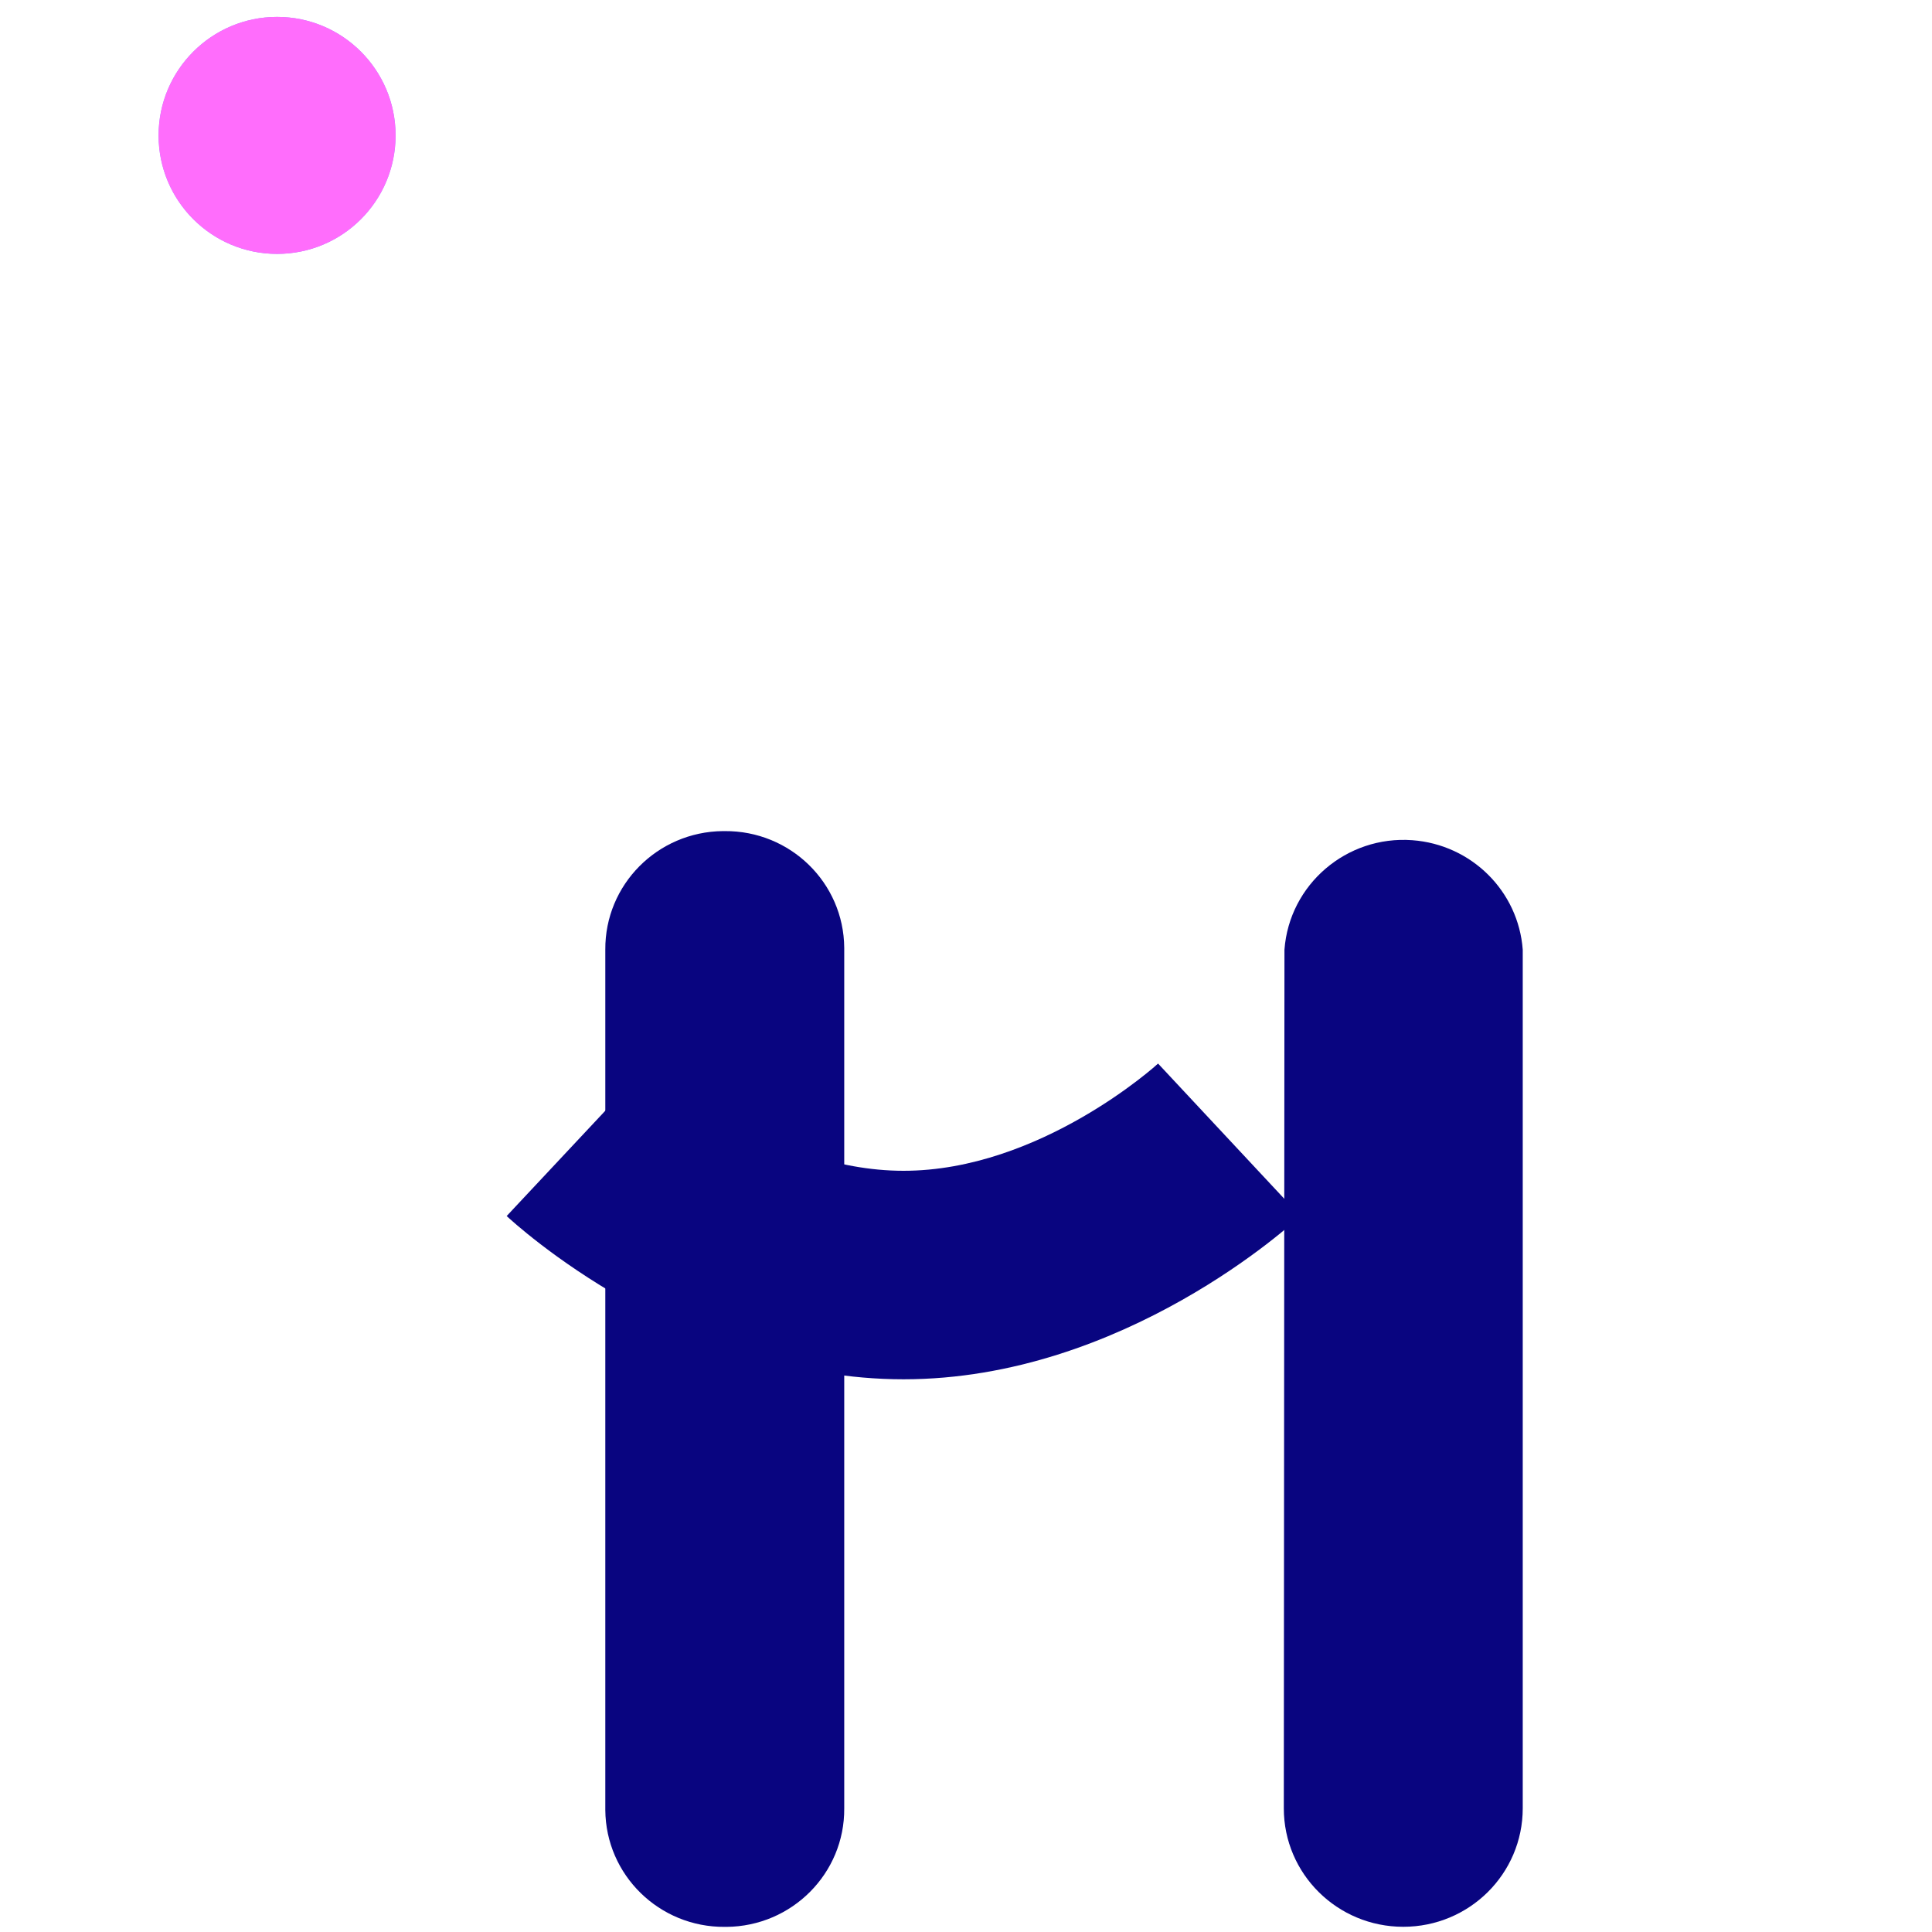 <svg xmlns="http://www.w3.org/2000/svg" xmlns:xlink="http://www.w3.org/1999/xlink" preserveAspectRatio="xMidYMid meet" width="600" height="600" viewBox="0 0 600 600" style="width:100%;height:100%"><defs><animateTransform repeatCount="indefinite" dur="3.504s" begin="0s" xlink:href="#_R_G_L_4_G_N_1_T_0" fill="freeze" attributeName="transform" from="0" to="360" type="rotate" additive="sum" keyTimes="0;0.143;0.238;0.238;0.381;0.476;0.619;0.714;0.857;1" values="0;90;90;90;180;180;270;270;360;360" keySplines="0.449 0.242 0.098 1;0 0 1 1;0 0 1 1;0.645 0 0.388 1;0.61 0 0 1;0.652 0 0.36 1;0.645 0 0.099 1;0.636 0 0.344 1;0 0 0 0" calcMode="spline"/><animateTransform repeatCount="indefinite" dur="3.504s" begin="0s" xlink:href="#_R_G_L_4_G_N_1_T_0" fill="freeze" attributeName="transform" from="-50 -50" to="-50 -50" type="translate" additive="sum" keyTimes="0;1" values="-50 -50;-50 -50" keySplines="0 0 1 1" calcMode="spline"/><animateTransform repeatCount="indefinite" dur="3.504s" begin="0s" xlink:href="#_R_G_L_3_G_N_1_T_0" fill="freeze" attributeName="transform" from="0" to="360" type="rotate" additive="sum" keyTimes="0;0.143;0.238;0.238;0.381;0.476;0.619;0.714;0.857;1" values="0;90;90;90;180;180;270;270;360;360" keySplines="0.449 0.242 0.098 1;0 0 1 1;0 0 1 1;0.645 0 0.388 1;0.61 0 0 1;0.652 0 0.36 1;0.645 0 0.099 1;0.636 0 0.344 1;0 0 0 0" calcMode="spline"/><animateTransform repeatCount="indefinite" dur="3.504s" begin="0s" xlink:href="#_R_G_L_3_G_N_1_T_0" fill="freeze" attributeName="transform" from="-50 -50" to="-50 -50" type="translate" additive="sum" keyTimes="0;1" values="-50 -50;-50 -50" keySplines="0 0 1 1" calcMode="spline"/><animateMotion repeatCount="indefinite" dur="3.504s" begin="0s" xlink:href="#_R_G_L_2_G" fill="freeze" keyTimes="0;0.143;0.238;0.381;0.476;0.619;0.857;1" path="M25.36 25.36 C25.36,23.99 25.36,18.53 25.36,17.16 C25.36,17.16 25.36,17.16 25.36,17.16 C25.36,18.53 25.36,23.99 25.36,25.36 C25.36,25.36 25.36,25.36 25.36,25.36 C25.36,25.36 25.36,25.36 25.36,25.36 C25.36,25.36 25.36,25.36 25.36,25.36 C25.36,25.36 25.36,25.36 25.36,25.36 " keyPoints="0;0.5;0.5;1;1;1;1;1" keySplines="0.852 0 0.158 1;0.333 0.333 0.158 0.158;0.167 0 0.667 1;0.852 0.852 0.667 0.667;0.852 0.852 0.667 0.667;0.852 0.852 0.667 0.667;0 0 0 0" calcMode="spline"/><animateTransform repeatCount="indefinite" dur="3.504s" begin="0s" xlink:href="#_R_G_L_2_G" fill="freeze" attributeName="transform" from="-7.61 -7.61" to="-7.61 -7.61" type="translate" additive="sum" keyTimes="0;1" values="-7.61 -7.61;-7.61 -7.61" keySplines="0 0 1 1" calcMode="spline"/><animateMotion repeatCount="indefinite" dur="3.504s" begin="0s" xlink:href="#_R_G_L_1_G" fill="freeze" keyTimes="0;0.143;0.381;0.476;0.619;0.714;0.857;1" path="M67.62 25.36 C67.62,25.36 67.62,25.36 67.62,25.36 C67.62,25.36 67.62,25.36 67.62,25.36 C67.62,25.36 67.62,25.36 67.62,25.36 C67.62,23.99 67.62,18.53 67.62,17.16 C67.62,17.16 67.62,17.16 67.62,17.16 C67.62,18.53 67.62,23.99 67.62,25.36 C67.62,25.36 67.62,25.36 67.62,25.36 " keyPoints="0;0;0;0;0.5;0.5;1;1" keySplines="0.852 0.852 0.667 0.667;0.852 0.852 0.667 0.667;0.852 0.852 0.667 0.667;0.852 0 0.158 1;0.333 0.333 0.158 0.158;0.333 0 0.667 1;0 0 0 0" calcMode="spline"/><animateTransform repeatCount="indefinite" dur="3.504s" begin="0s" xlink:href="#_R_G_L_1_G" fill="freeze" attributeName="transform" from="-7.61 -7.61" to="-7.61 -7.61" type="translate" additive="sum" keyTimes="0;1" values="-7.61 -7.61;-7.61 -7.61" keySplines="0 0 1 1" calcMode="spline"/><animate repeatCount="indefinite" dur="3.504s" begin="0s" xlink:href="#_R_G_L_0_G" fill="freeze" attributeName="opacity" from="1" to="1" keyTimes="0;0.143;0.238;0.381;0.476;0.619;0.714;0.857;1" values="1;0.2;0.2;1;1;0.2;0.2;1;1" keySplines="0.874 0 0.145 1;0.657 0 0.145 1;0.657 0 0.667 1;0.874 0 0.833 1;0.167 0 0.145 1;0.657 0 0.145 1;0.657 0 0.833 1;0 0 0 0" calcMode="spline"/><animate attributeType="XML" attributeName="opacity" dur="4s" from="0" to="1" xlink:href="#time_group"/></defs><g id="_R_G"><g id="_R_G_L_4_G_N_1_T_0" transform=" translate(281.1, 381.55)"><g id="_R_G_L_4_G" transform=" translate(-56.011, 46.697) scale(5, 5) translate(-7.701, -34.308)"><path id="_R_G_L_4_G_D_0_P_0" fill="#090580" fill-opacity="1" fill-rule="nonzero" d=" M15.12 60.98 C15.15,65.02 11.87,68.31 7.8,68.34 C7.77,68.34 7.74,68.34 7.7,68.34 C3.63,68.37 0.31,65.12 0.28,61.08 C0.28,61.04 0.28,61.01 0.28,60.98 C0.28,60.98 0.28,7.65 0.28,7.65 C0.25,3.61 3.52,0.32 7.58,0.28 C7.62,0.28 7.66,0.28 7.7,0.28 C11.77,0.25 15.09,3.49 15.12,7.53 C15.12,7.57 15.12,7.61 15.12,7.65 C15.12,7.65 15.12,60.98 15.12,60.98z "/></g></g><g id="_R_G_L_3_G_N_1_T_0" transform=" translate(281.1, 381.55)"><g id="_R_G_L_3_G" transform=" translate(154.7, 47.367) scale(5, 5) translate(-7.67, -34.147)"><path id="_R_G_L_3_G_D_0_P_0" fill="#090580" fill-opacity="1" fill-rule="nonzero" d=" M0.29 7.35 C0.59,3.3 4.15,0.25 8.23,0.55 C11.9,0.82 14.82,3.71 15.09,7.35 C15.09,7.35 15.09,60.68 15.09,60.68 C15.09,64.75 11.77,68.04 7.67,68.04 C3.57,68.04 0.25,64.75 0.25,60.68 C0.25,60.68 0.29,7.35 0.29,7.35z "/></g></g><g id="_R_G_L_2_G_N_2_T_0" transform=" translate(298, 254) scale(5, 5) translate(-50, -50)"><g id="_R_G_L_2_G"><path id="_R_G_L_2_G_D_0_P_0" fill="#9388ff" fill-opacity="1" fill-rule="nonzero" d=" M7.61 0.25 C11.68,0.25 14.97,3.55 14.97,7.61 C14.97,11.68 11.68,14.97 7.61,14.97 C3.55,14.97 0.25,11.68 0.25,7.61 C0.25,3.55 3.55,0.25 7.61,0.25z "/></g></g><g id="_R_G_L_1_G_N_2_T_0" transform=" translate(298, 254) scale(5, 5) translate(-50, -50)"><g id="_R_G_L_1_G"><path id="_R_G_L_1_G_D_0_P_0" fill="#ff6dfc" fill-opacity="1" fill-rule="nonzero" d=" M7.61 0.25 C11.68,0.25 14.97,3.55 14.97,7.61 C14.97,11.68 11.68,14.97 7.61,14.97 C3.55,14.97 0.25,11.68 0.25,7.61 C0.25,3.55 3.55,0.25 7.61,0.25z "/></g></g><g id="_R_G_L_0_G_N_2_T_0" transform=" translate(298, 254) scale(5, 5) translate(-50, -50)"><g id="_R_G_L_0_G" transform=" translate(46.52, 75.065) translate(-24.9, -10.055)"><path id="_R_G_L_0_G_D_0_P_0" fill="#090580" fill-opacity="1" fill-rule="nonzero" d=" M24.9 19.86 C11.23,19.86 0.69,10.13 0.25,9.72 C0.25,9.72 9.1,0.27 9.1,0.27 C9.16,0.27 16.42,6.91 24.9,6.91 C33.38,6.91 40.64,0.32 40.71,0.25 C40.71,0.25 49.55,9.72 49.55,9.72 C49.11,10.13 38.57,19.86 24.9,19.86z "/></g></g></g><g id="time_group"/></svg>